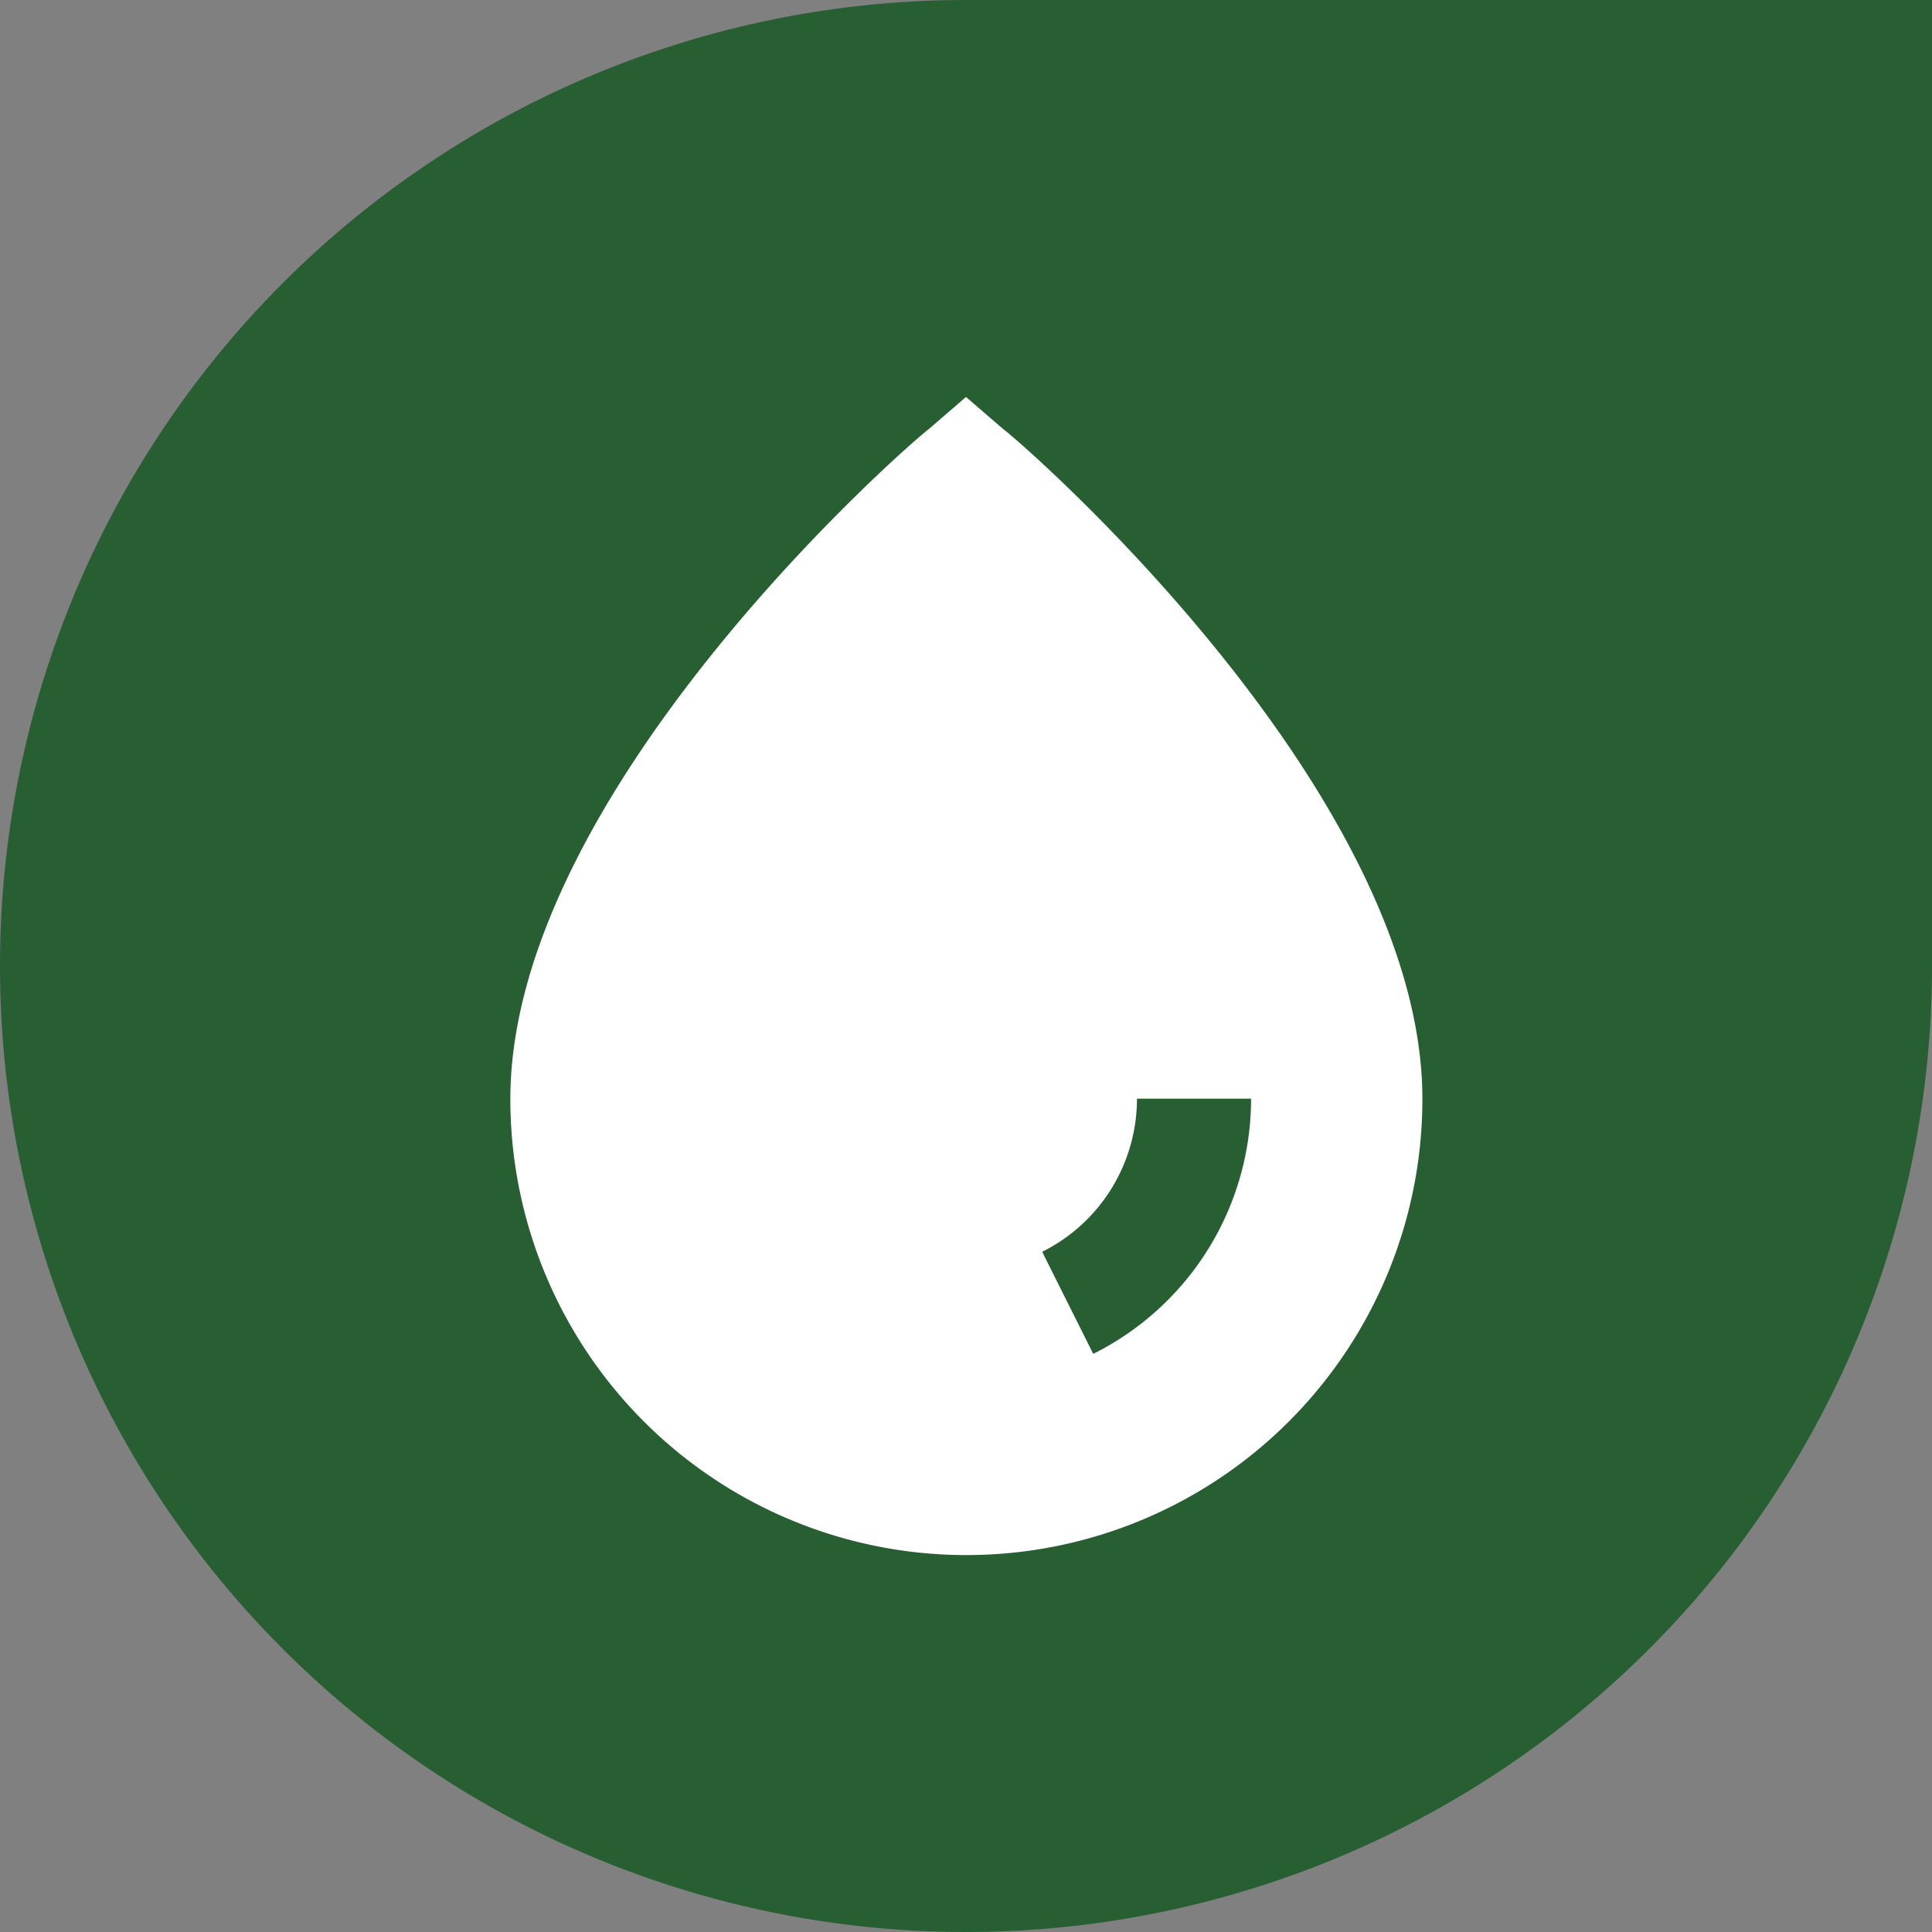 <svg xmlns="http://www.w3.org/2000/svg" viewBox="0 0 53 53"><rect x="0" y="0" width="53" height="53" fill="#808080" stroke="none"/><path d="M26.5 0A26.5 26.5 0 1053 26.5V0z" fill="#285f32"/><path d="M27.52 11.77l-1.02-.88-1.02.88C24.94 12.17 14 21.7 14 30.15a12.5 12.5 0 0025.02 0c0-8.44-10.95-17.98-11.5-18.38zm2.47 25.37l-1.4-2.8a4.69 4.69 0 002.6-4.2h3.13a7.82 7.82 0 01-4.33 7z" fill="#fff"/></svg>